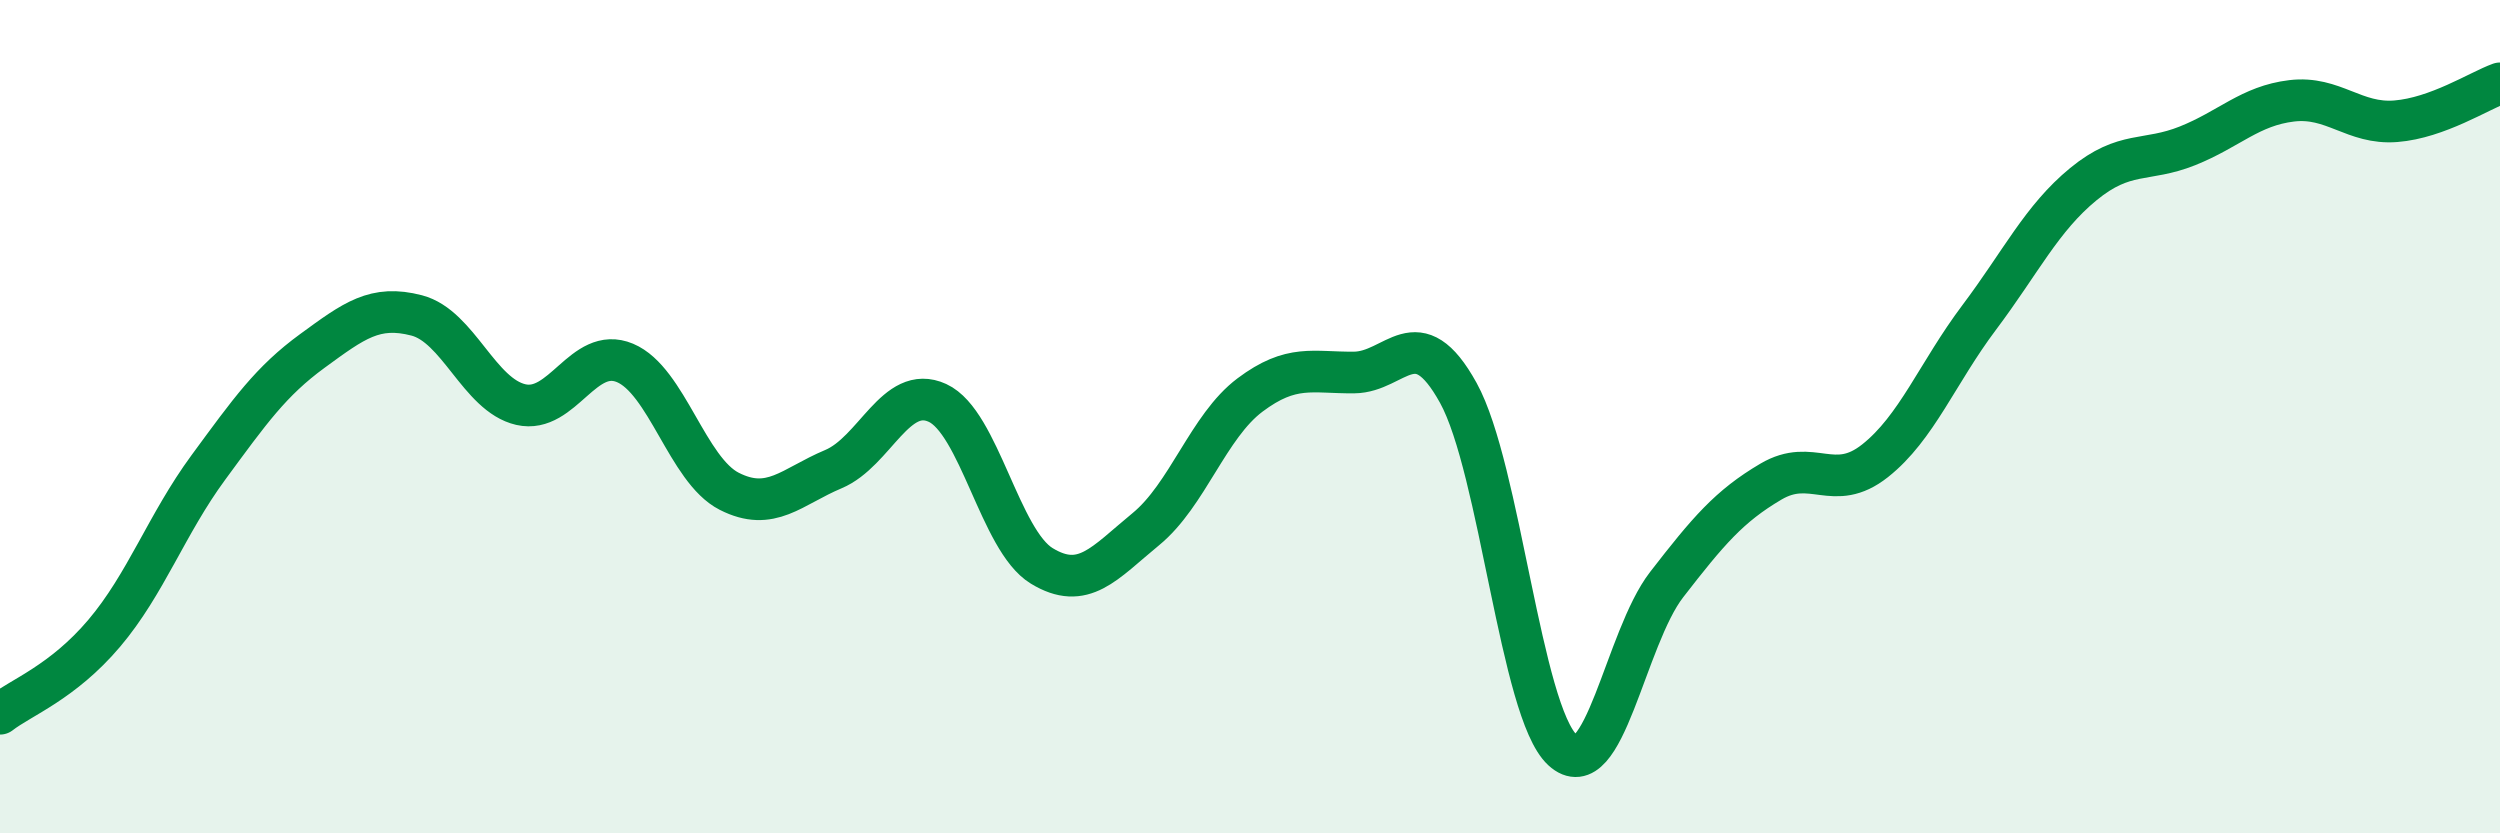 
    <svg width="60" height="20" viewBox="0 0 60 20" xmlns="http://www.w3.org/2000/svg">
      <path
        d="M 0,17.13 C 0.5,16.74 1.5,16.38 2.5,15.2 C 3.5,14.02 4,12.58 5,11.22 C 6,9.86 6.5,9.15 7.5,8.42 C 8.5,7.69 9,7.31 10,7.57 C 11,7.83 11.5,9.48 12.5,9.71 C 13.5,9.94 14,8.29 15,8.71 C 16,9.13 16.5,11.28 17.5,11.79 C 18.5,12.3 19,11.68 20,11.26 C 21,10.84 21.5,9.21 22.5,9.67 C 23.5,10.13 24,12.97 25,13.58 C 26,14.19 26.5,13.52 27.5,12.7 C 28.5,11.88 29,10.23 30,9.48 C 31,8.73 31.5,8.95 32.5,8.94 C 33.5,8.93 34,7.62 35,9.43 C 36,11.24 36.5,17.08 37.5,18 C 38.5,18.92 39,15.32 40,14.03 C 41,12.74 41.5,12.15 42.5,11.56 C 43.5,10.97 44,11.85 45,11.06 C 46,10.27 46.5,8.95 47.5,7.62 C 48.5,6.29 49,5.24 50,4.42 C 51,3.6 51.5,3.9 52.5,3.5 C 53.5,3.1 54,2.54 55,2.42 C 56,2.3 56.5,2.99 57.5,2.91 C 58.5,2.83 59.5,2.18 60,2L60 20L0 20Z"
        fill="#008740"
        opacity="0.1"
        stroke-linecap="round"
        stroke-linejoin="round"
      />
      <path
        d="M 0,17.13 C 0.5,16.74 1.5,16.38 2.5,15.2 C 3.5,14.02 4,12.58 5,11.22 C 6,9.86 6.5,9.15 7.5,8.42 C 8.5,7.69 9,7.31 10,7.57 C 11,7.83 11.5,9.48 12.5,9.71 C 13.5,9.94 14,8.29 15,8.71 C 16,9.13 16.5,11.28 17.5,11.79 C 18.5,12.3 19,11.68 20,11.26 C 21,10.84 21.5,9.21 22.5,9.67 C 23.5,10.13 24,12.97 25,13.58 C 26,14.19 26.5,13.52 27.5,12.7 C 28.5,11.88 29,10.23 30,9.48 C 31,8.73 31.5,8.95 32.5,8.94 C 33.5,8.93 34,7.62 35,9.43 C 36,11.24 36.5,17.08 37.5,18 C 38.5,18.92 39,15.32 40,14.03 C 41,12.74 41.5,12.15 42.5,11.56 C 43.5,10.97 44,11.85 45,11.06 C 46,10.27 46.5,8.95 47.5,7.62 C 48.5,6.29 49,5.24 50,4.42 C 51,3.6 51.5,3.9 52.5,3.5 C 53.5,3.1 54,2.54 55,2.42 C 56,2.3 56.5,2.99 57.5,2.91 C 58.5,2.83 59.5,2.18 60,2"
        stroke="#008740"
        stroke-width="1"
        fill="none"
        stroke-linecap="round"
        stroke-linejoin="round"
      />
    </svg>
  